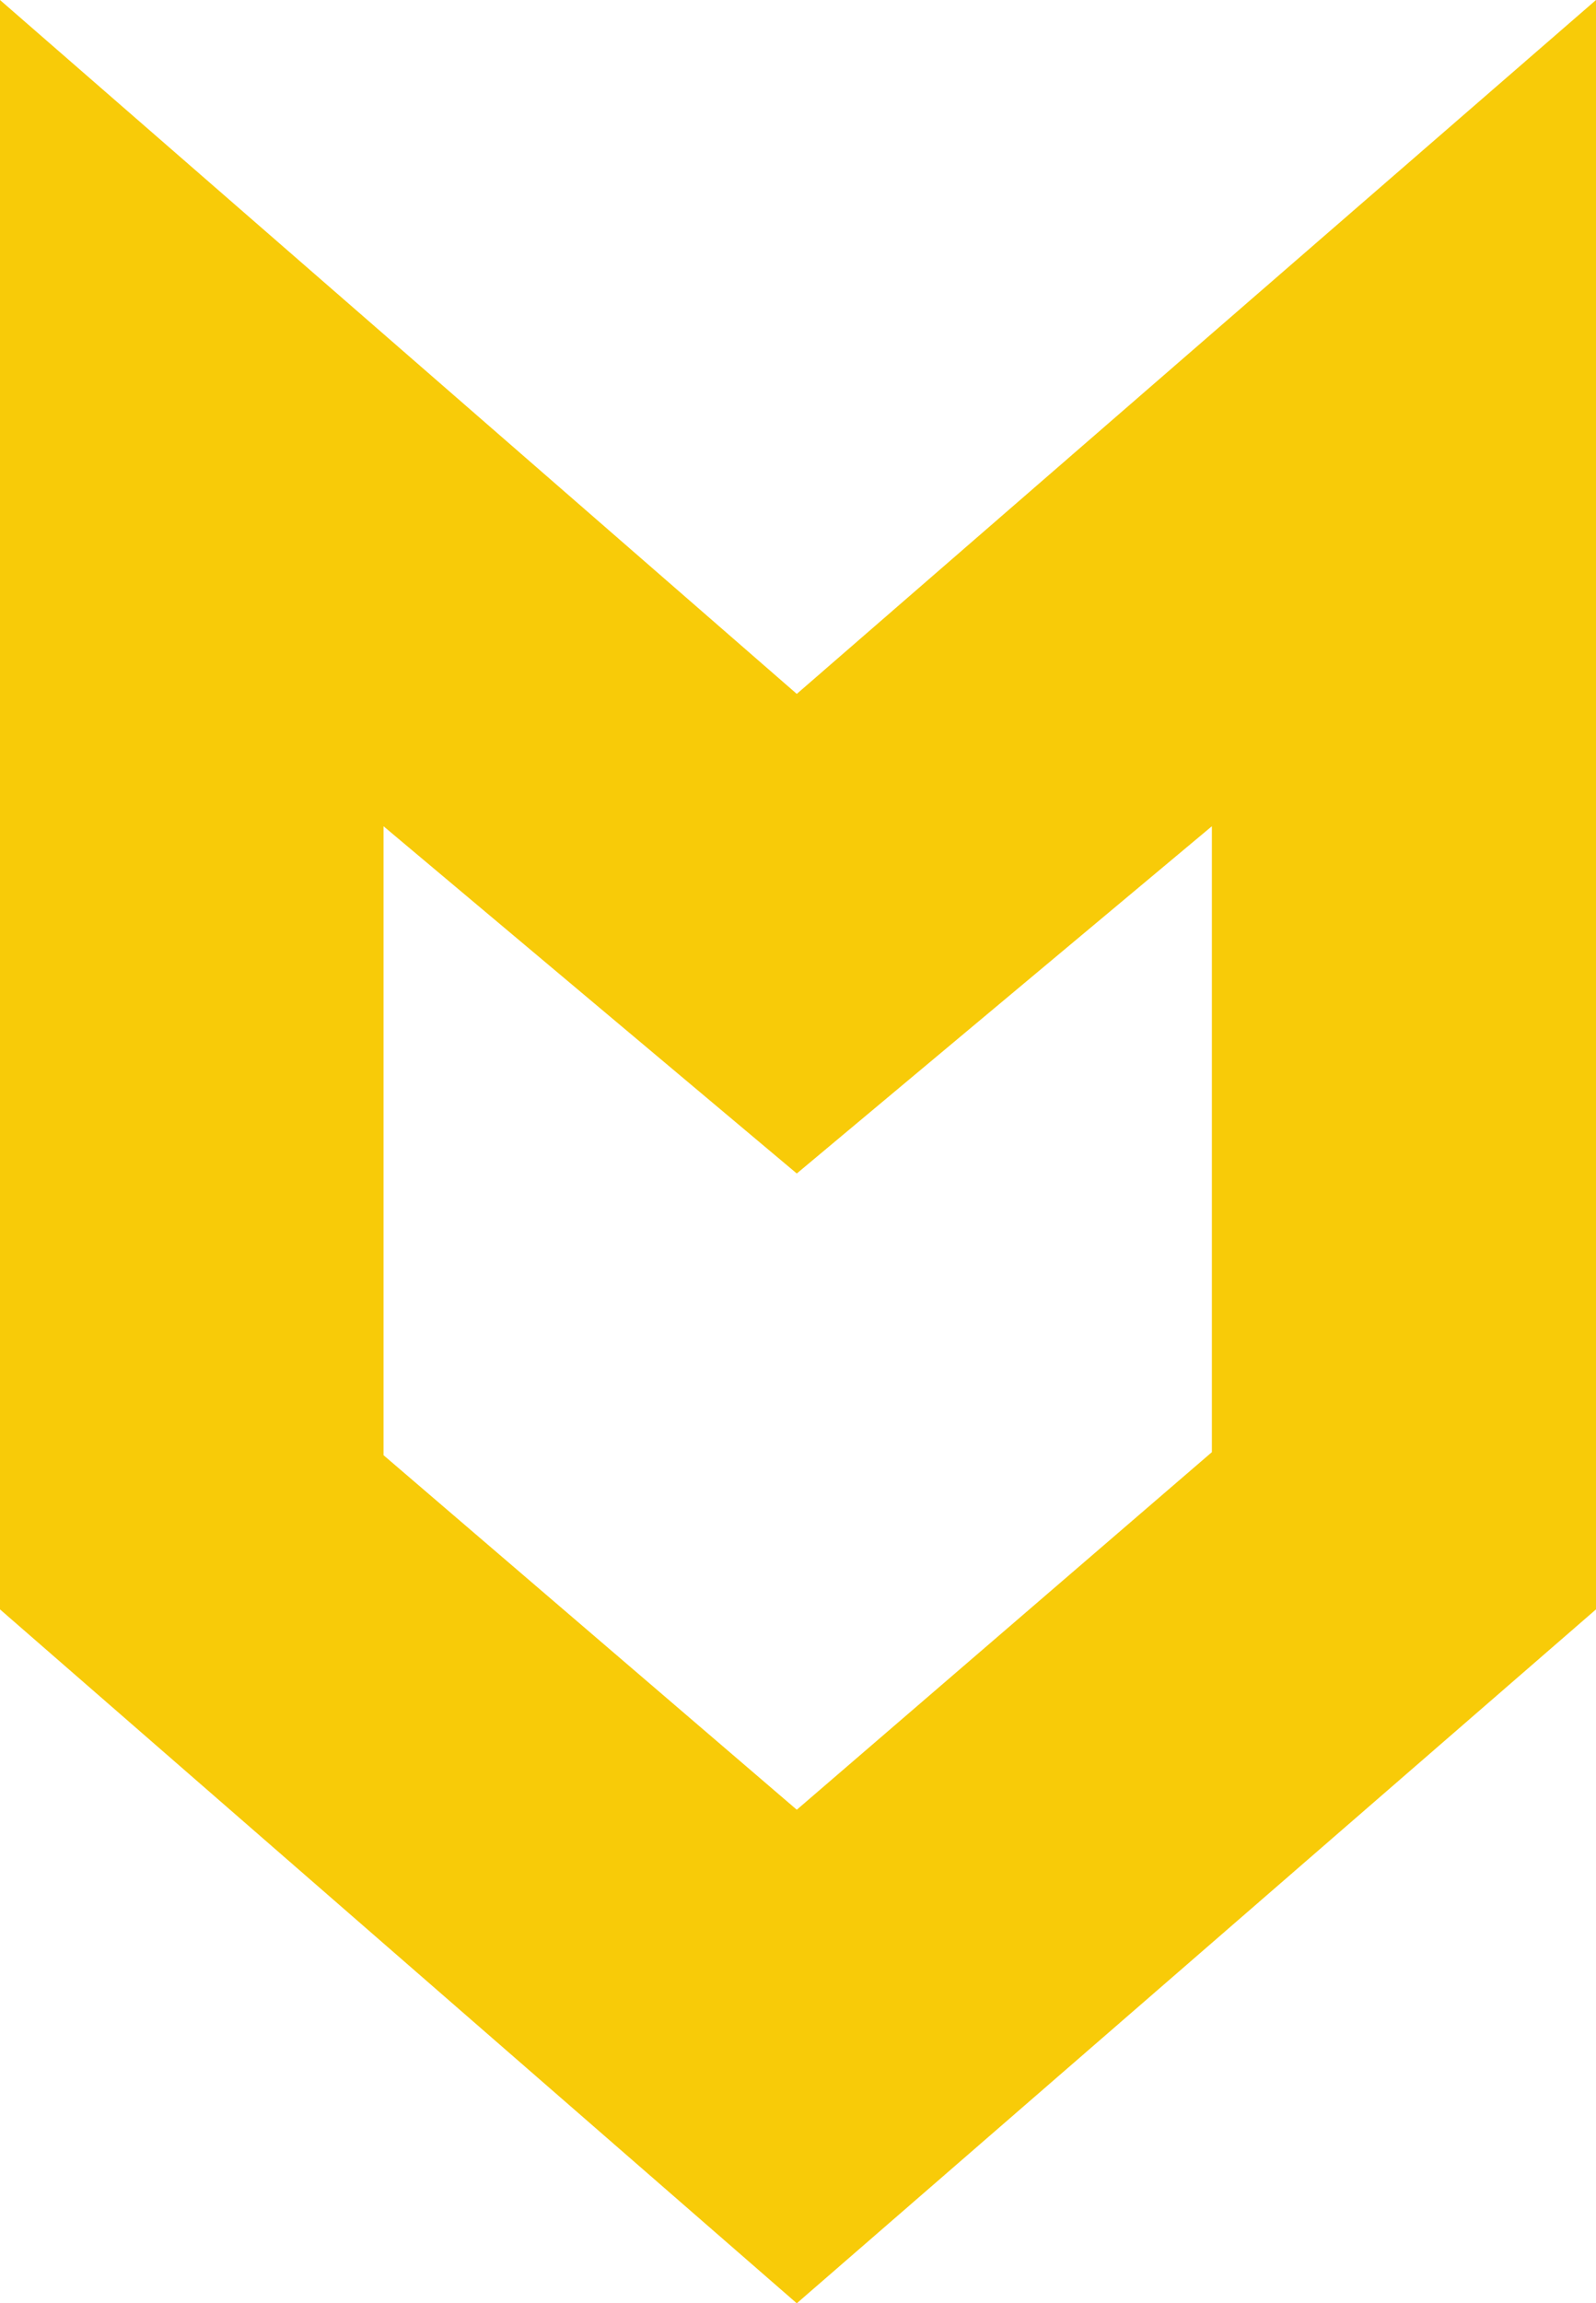 <?xml version="1.0" encoding="UTF-8"?> <!-- Generator: Adobe Illustrator 24.0.1, SVG Export Plug-In . SVG Version: 6.00 Build 0) --> <svg xmlns="http://www.w3.org/2000/svg" xmlns:xlink="http://www.w3.org/1999/xlink" id="Isolation_Mode" x="0px" y="0px" viewBox="0 0 263 379.4" style="enable-background:new 0 0 263 379.4;" xml:space="preserve"> <style type="text/css"> .st0{fill:#F8CB08;} </style> <path class="st0" d="M63.2,239.7l68.1,58.4l68.4-58.9V136.1l-68.4,57.2l-68.1-57.2V239.7z M131.3,379.4L0,265.1V0l131.3,114.3L263,0 v265.1L131.3,379.4L131.3,379.4z"></path> </svg> 